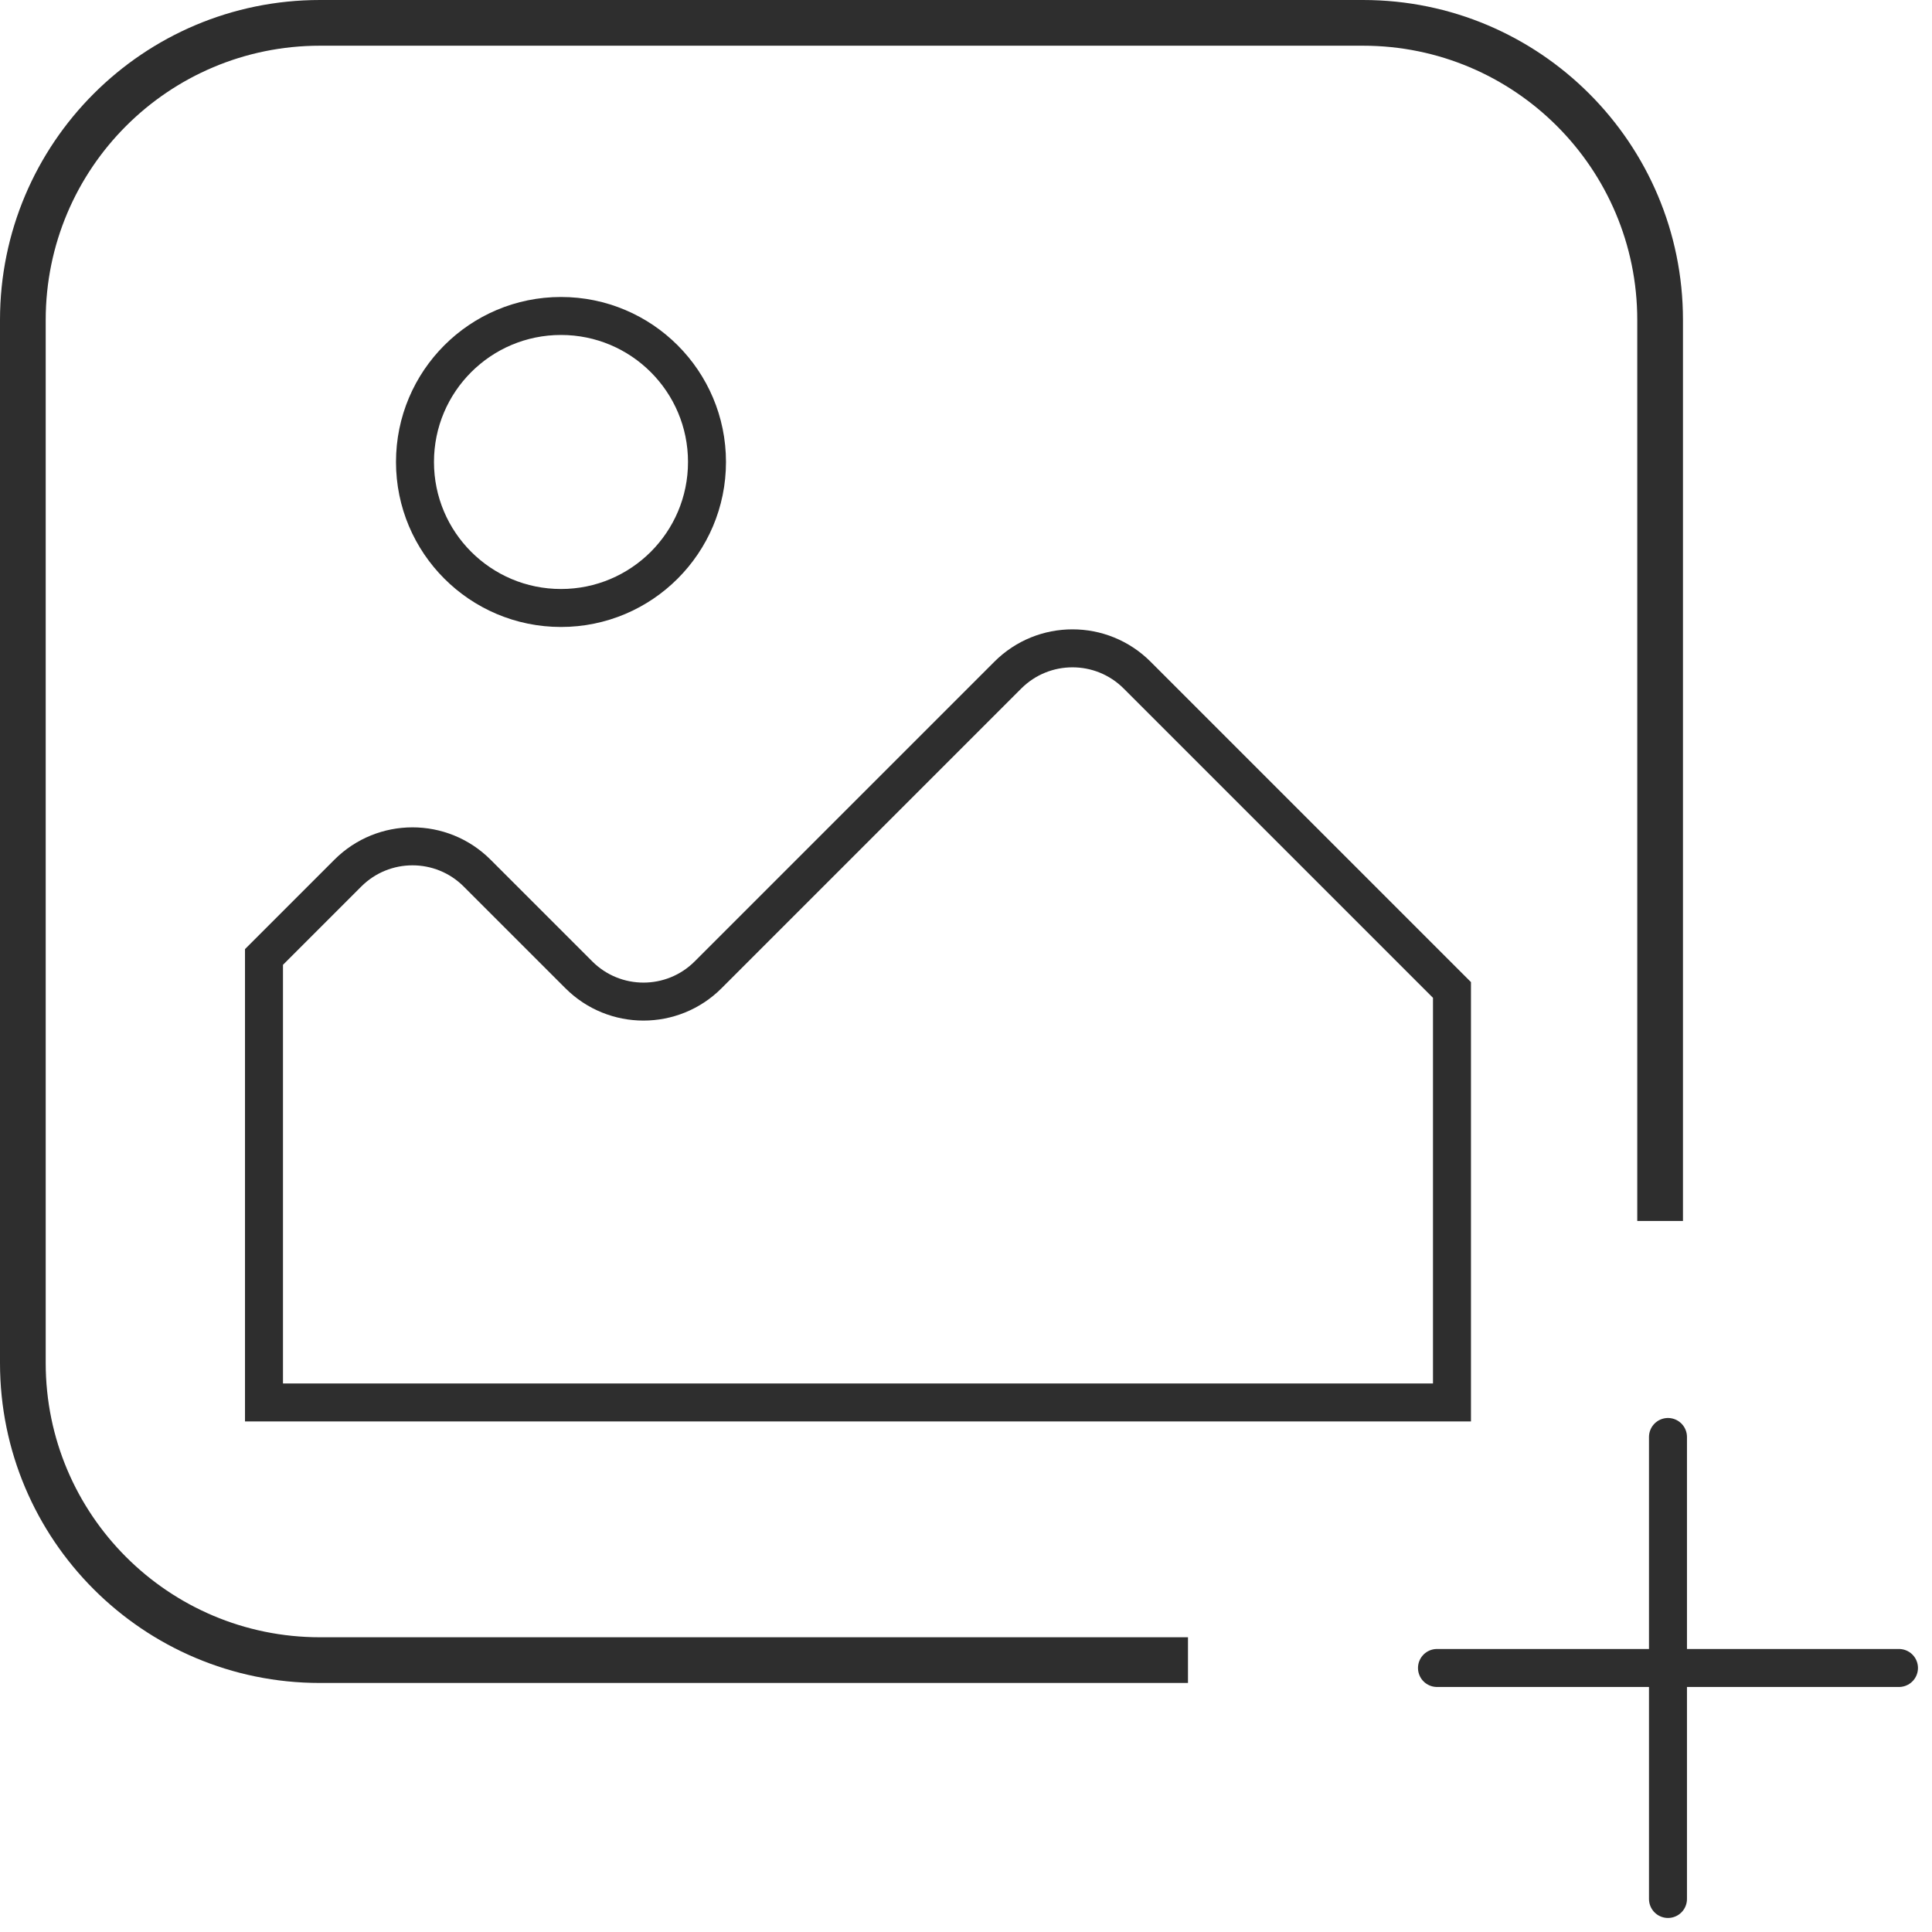 <svg width="117" height="117" viewBox="0 0 117 117" fill="none" xmlns="http://www.w3.org/2000/svg">
<path d="M15.987 57.953V84.931H87.93V59.951L68.863 40.884C66.701 38.722 63.195 38.722 61.033 40.884L42.883 59.034C40.721 61.196 37.216 61.196 35.054 59.034L28.895 52.875C26.733 50.713 23.227 50.713 21.065 52.875L15.987 57.953Z" stroke="#2E2E2E" stroke-width="2.3"/>
<circle cx="33.973" cy="27.977" r="8.842" stroke="#2E2E2E" stroke-width="2.3"/>
<path d="M87.022 101.011H115M101.011 87.022L101.011 115" stroke="#2E2E2E" stroke-width="2.3" stroke-linecap="round"/>
<path fill-rule="evenodd" clip-rule="evenodd" d="M19.376 2.768H82.543C91.715 2.768 99.151 10.204 99.151 19.376V73.941H101.919V19.376C101.919 8.675 93.244 0 82.543 0H19.376C8.675 0 0 8.675 0 19.376V82.543C0 93.244 8.675 101.919 19.376 101.919H71.943V99.151H19.376C10.204 99.151 2.768 91.715 2.768 82.543V19.376C2.768 10.204 10.204 2.768 19.376 2.768Z" fill="#2E2E2E"/>
</svg>
